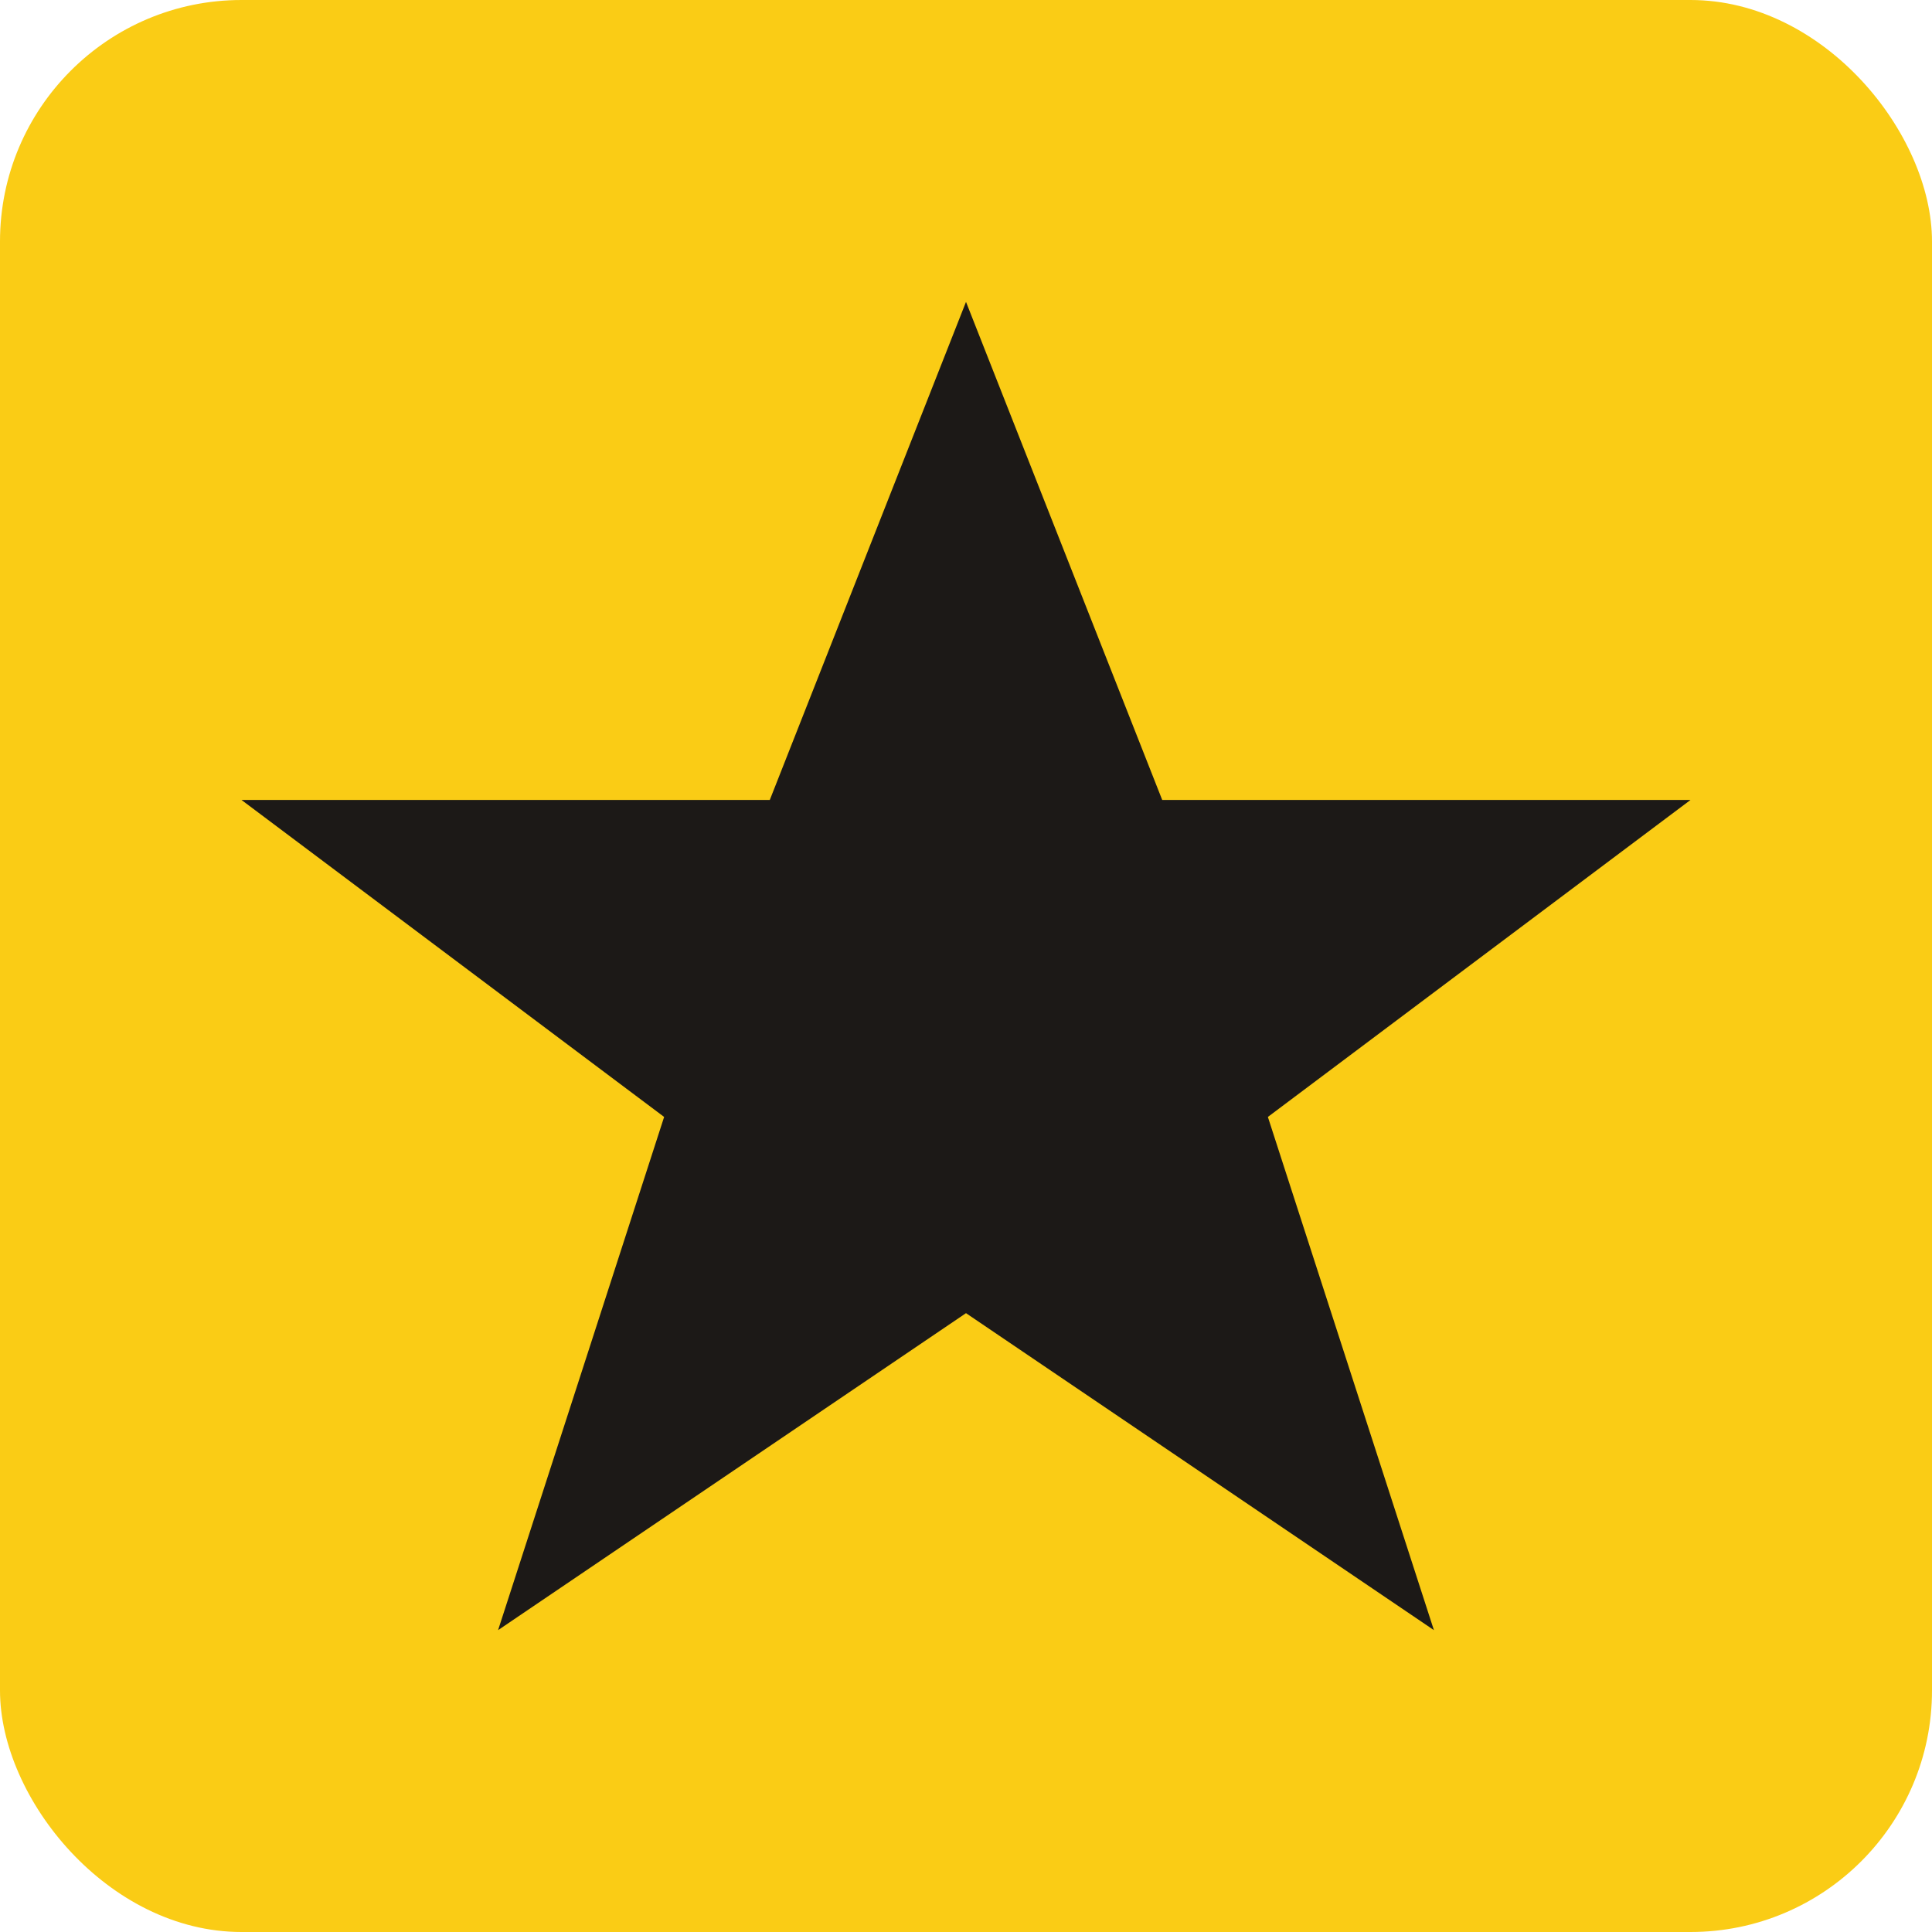 <svg xmlns="http://www.w3.org/2000/svg" viewBox="0 0 64 64">
  <title>ArmyEval</title>
  <rect width="64" height="64" rx="8" fill="#facc15"/>
  <path d="M32 10 38.5 26.5 56 26.5 42 37 47.5 54 32 43.5 16.5 54 22 37 8 26.5 25.5 26.5 32 10Z" fill="#1c1917"/>
</svg>